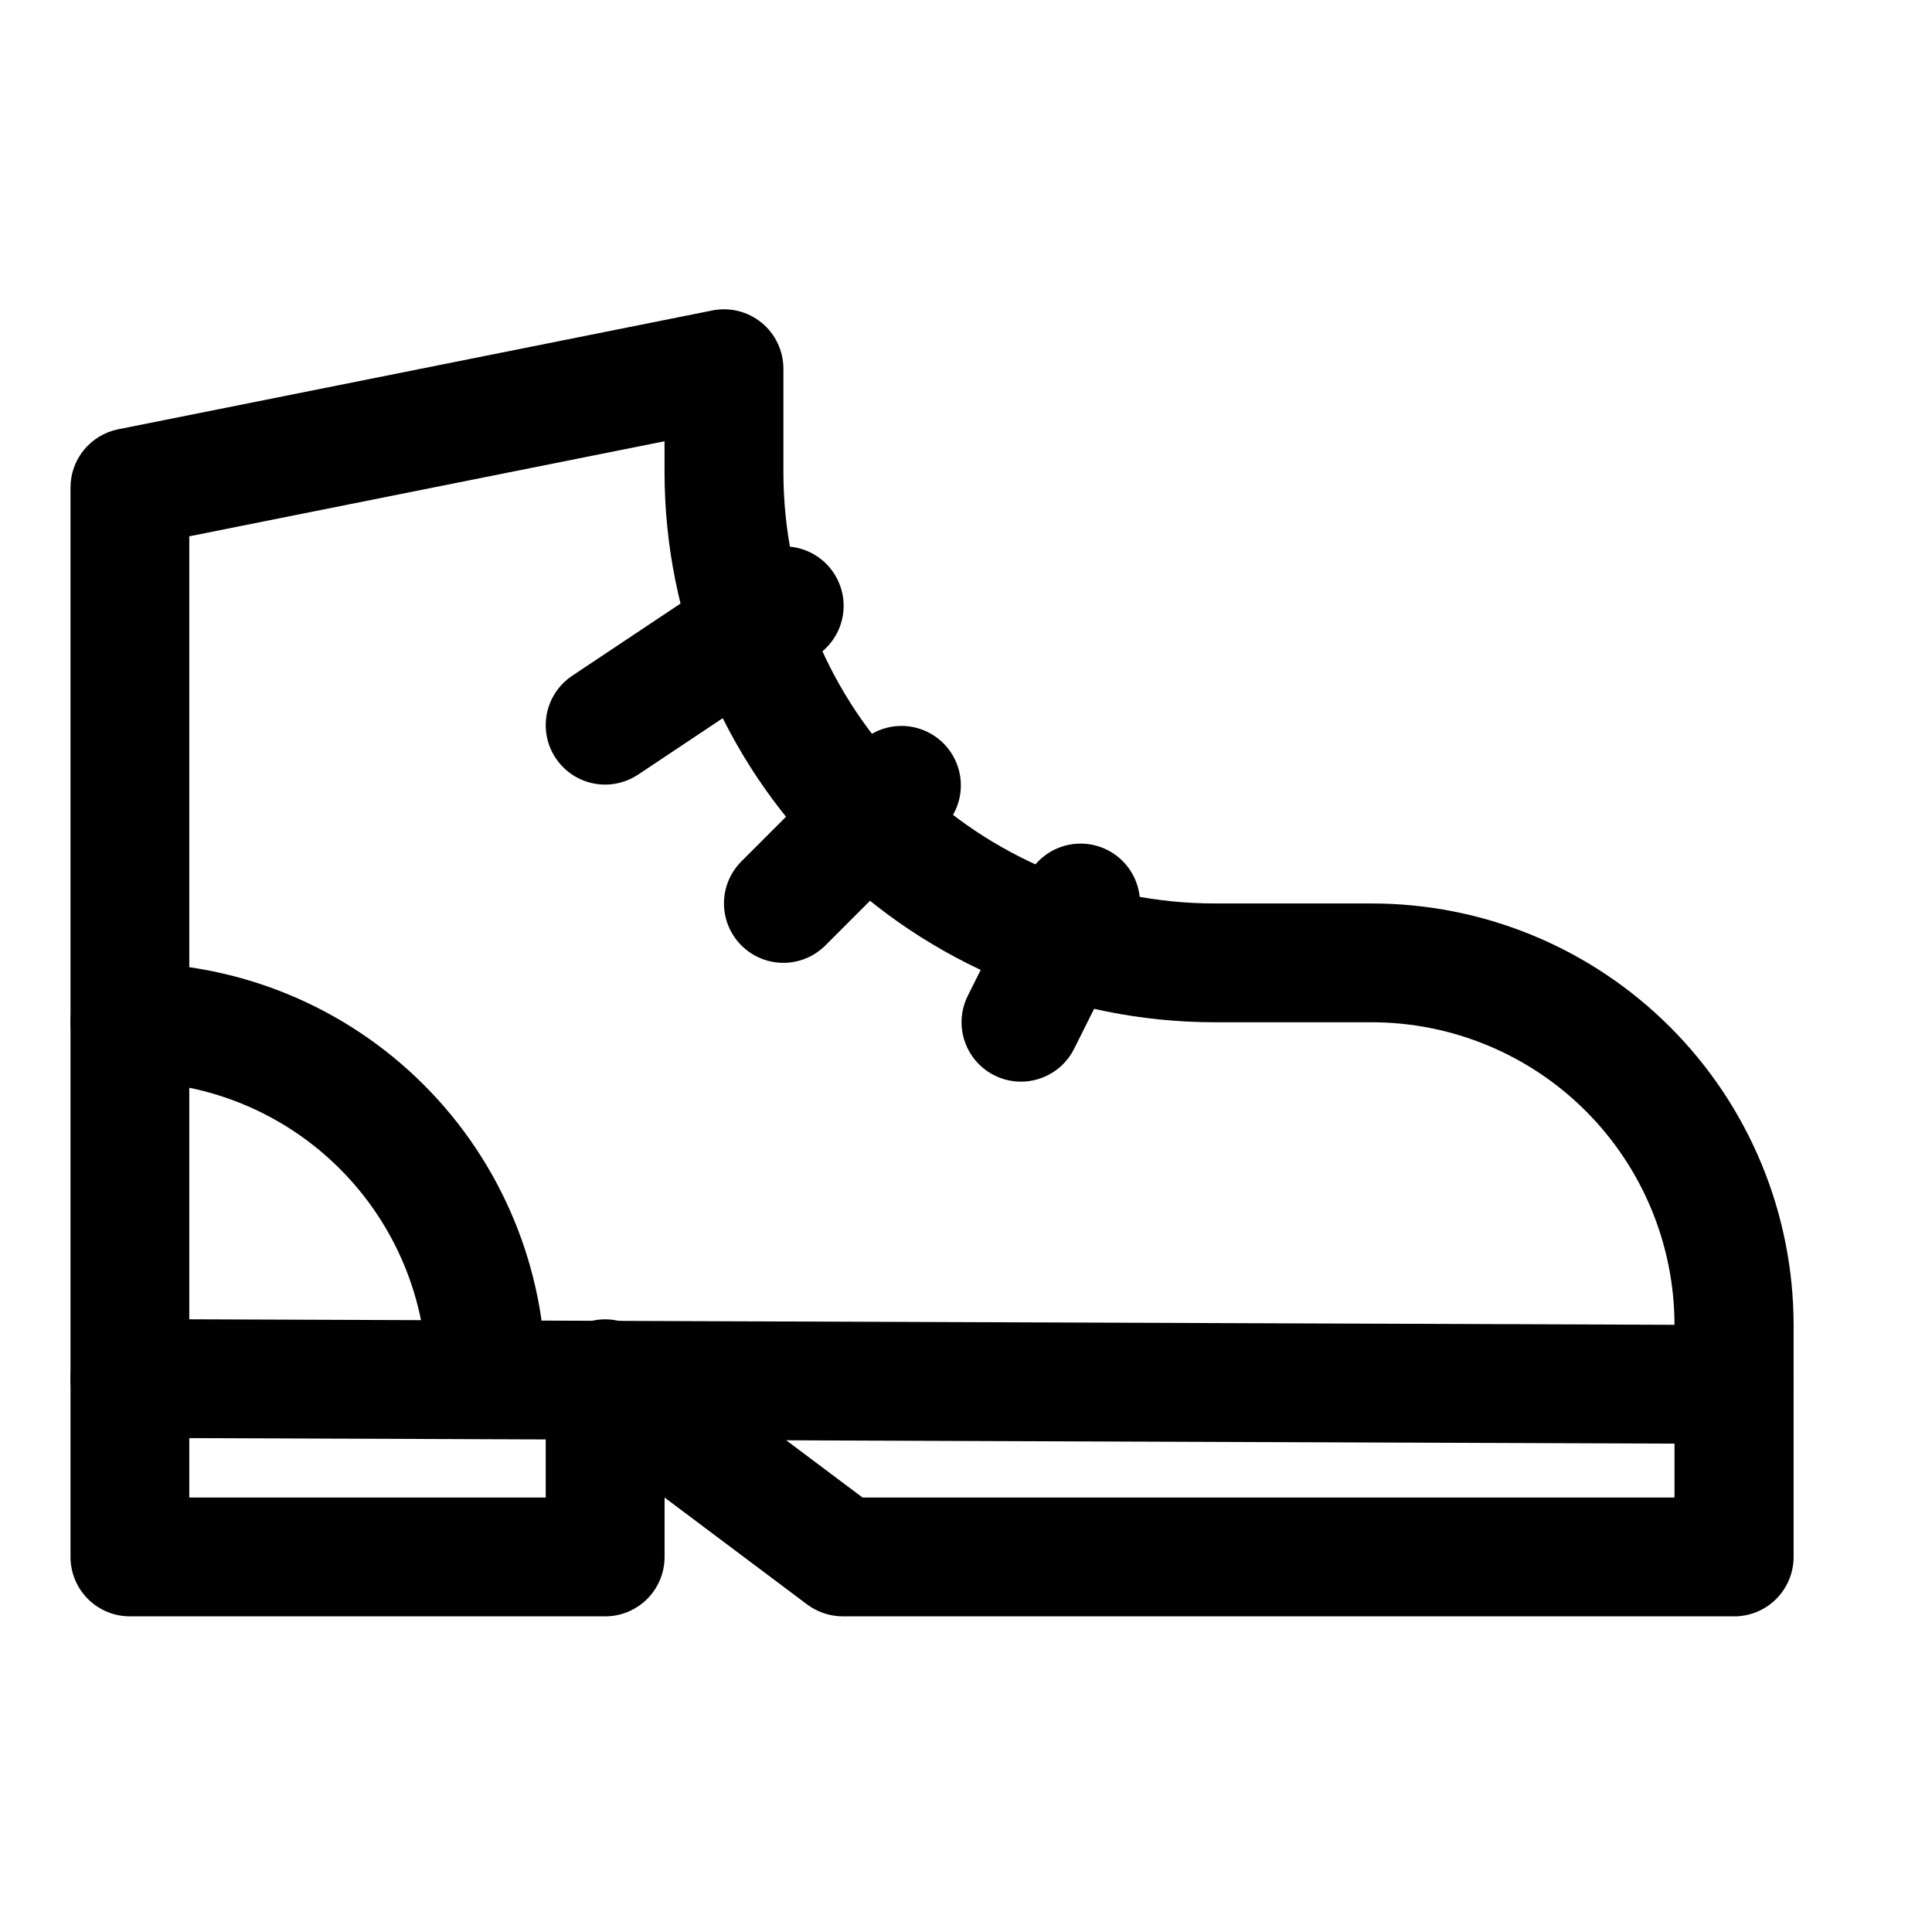 <?xml version="1.0" encoding="UTF-8"?>
<!-- Uploaded to: SVG Repo, www.svgrepo.com, Generator: SVG Repo Mixer Tools -->
<svg fill="#000000" width="800px" height="800px" version="1.1" viewBox="144 144 512 512" xmlns="http://www.w3.org/2000/svg">
 <g>
  <path d="m603.51 572.35h-236.16c-3.402-0.008-6.715-1.113-9.445-3.148l-37.785-28.34v15.746c0 4.176-1.66 8.18-4.613 11.133-2.949 2.953-6.957 4.609-11.129 4.609h-125.95c-4.176 0-8.18-1.656-11.133-4.609s-4.613-6.957-4.613-11.133v-283.39c-0.004-3.633 1.25-7.152 3.543-9.969 2.297-2.812 5.496-4.75 9.055-5.477l157.44-31.488h-0.004c4.637-0.945 9.453 0.242 13.113 3.238 3.664 2.992 5.785 7.477 5.781 12.207v27.473c0.031 30.281 12.074 59.312 33.484 80.727 21.414 21.414 50.441 33.461 80.723 33.5h41.723c29.645 0 58.078 11.773 79.043 32.738 20.961 20.965 32.738 49.395 32.738 79.043v61.402c0 4.188-1.668 8.199-4.633 11.152-2.965 2.957-6.988 4.609-11.172 4.59zm-230.92-31.488h215.17v-45.656c0-21.297-8.461-41.719-23.516-56.777-15.059-15.059-35.484-23.52-56.777-23.52h-41.66c-38.629-0.043-75.664-15.41-102.98-42.727-27.312-27.316-42.676-64.352-42.719-102.98v-8.266l-125.95 25.191v254.74h94.465v-31.488c0-3.918 1.461-7.695 4.098-10.594 2.637-2.898 6.258-4.707 10.16-5.078 3.898-0.371 7.797 0.727 10.934 3.078z"/>
  <path d="m603.51 526.63-425.09-1.574c-5.625 0-10.824-3.004-13.637-7.875-2.812-4.871-2.812-10.871 0-15.742s8.012-7.871 13.637-7.871l425.09 1.574c5.625 0 10.82 3 13.633 7.871 2.812 4.871 2.812 10.871 0 15.746-2.812 4.871-8.008 7.871-13.633 7.871z"/>
  <path d="m304.39 351.93c-4.539 0.004-8.859-1.949-11.852-5.359-2.996-3.41-4.371-7.945-3.777-12.445s3.098-8.523 6.875-11.039l47.23-31.488c3.473-2.402 7.766-3.312 11.914-2.519 4.148 0.793 7.805 3.219 10.145 6.734 2.344 3.512 3.176 7.82 2.312 11.957-0.867 4.133-3.356 7.746-6.91 10.027l-47.23 31.488-0.004-0.004c-2.578 1.723-5.606 2.641-8.703 2.648z"/>
  <path d="m272.88 525.12c-4.176 0-8.184-1.66-11.133-4.613-2.953-2.953-4.613-6.957-4.613-11.133-0.023-20.867-8.328-40.879-23.082-55.633-14.758-14.758-34.77-23.062-55.637-23.086-5.625 0-10.824-3-13.637-7.871s-2.812-10.875 0-15.746 8.012-7.871 13.637-7.871c29.219 0.035 57.23 11.656 77.891 32.316 20.66 20.66 32.281 48.672 32.316 77.891 0 4.176-1.66 8.18-4.609 11.133-2.953 2.953-6.957 4.613-11.133 4.613z"/>
  <path d="m414.56 430.65c-5.457-0.004-10.52-2.828-13.387-7.469-2.867-4.641-3.129-10.434-0.688-15.312l15.742-31.488c1.848-3.769 5.121-6.644 9.098-7.988s8.324-1.043 12.078 0.832 6.606 5.172 7.918 9.16c1.312 3.984 0.977 8.332-0.926 12.07l-15.742 31.488h-0.004c-1.309 2.617-3.32 4.82-5.809 6.356-2.488 1.539-5.356 2.352-8.281 2.352z"/>
  <path d="m351.6 399.16c-4.176 0-8.18-1.66-11.129-4.613-2.953-2.953-4.613-6.957-4.613-11.129 0-4.176 1.66-8.18 4.609-11.133l31.488-31.488c4-3.863 9.738-5.328 15.102-3.859 5.363 1.469 9.551 5.66 11.02 11.02 1.473 5.363 0.004 11.102-3.859 15.102l-31.488 31.488c-2.949 2.953-6.953 4.613-11.129 4.613z"/>
 </g>
</svg>